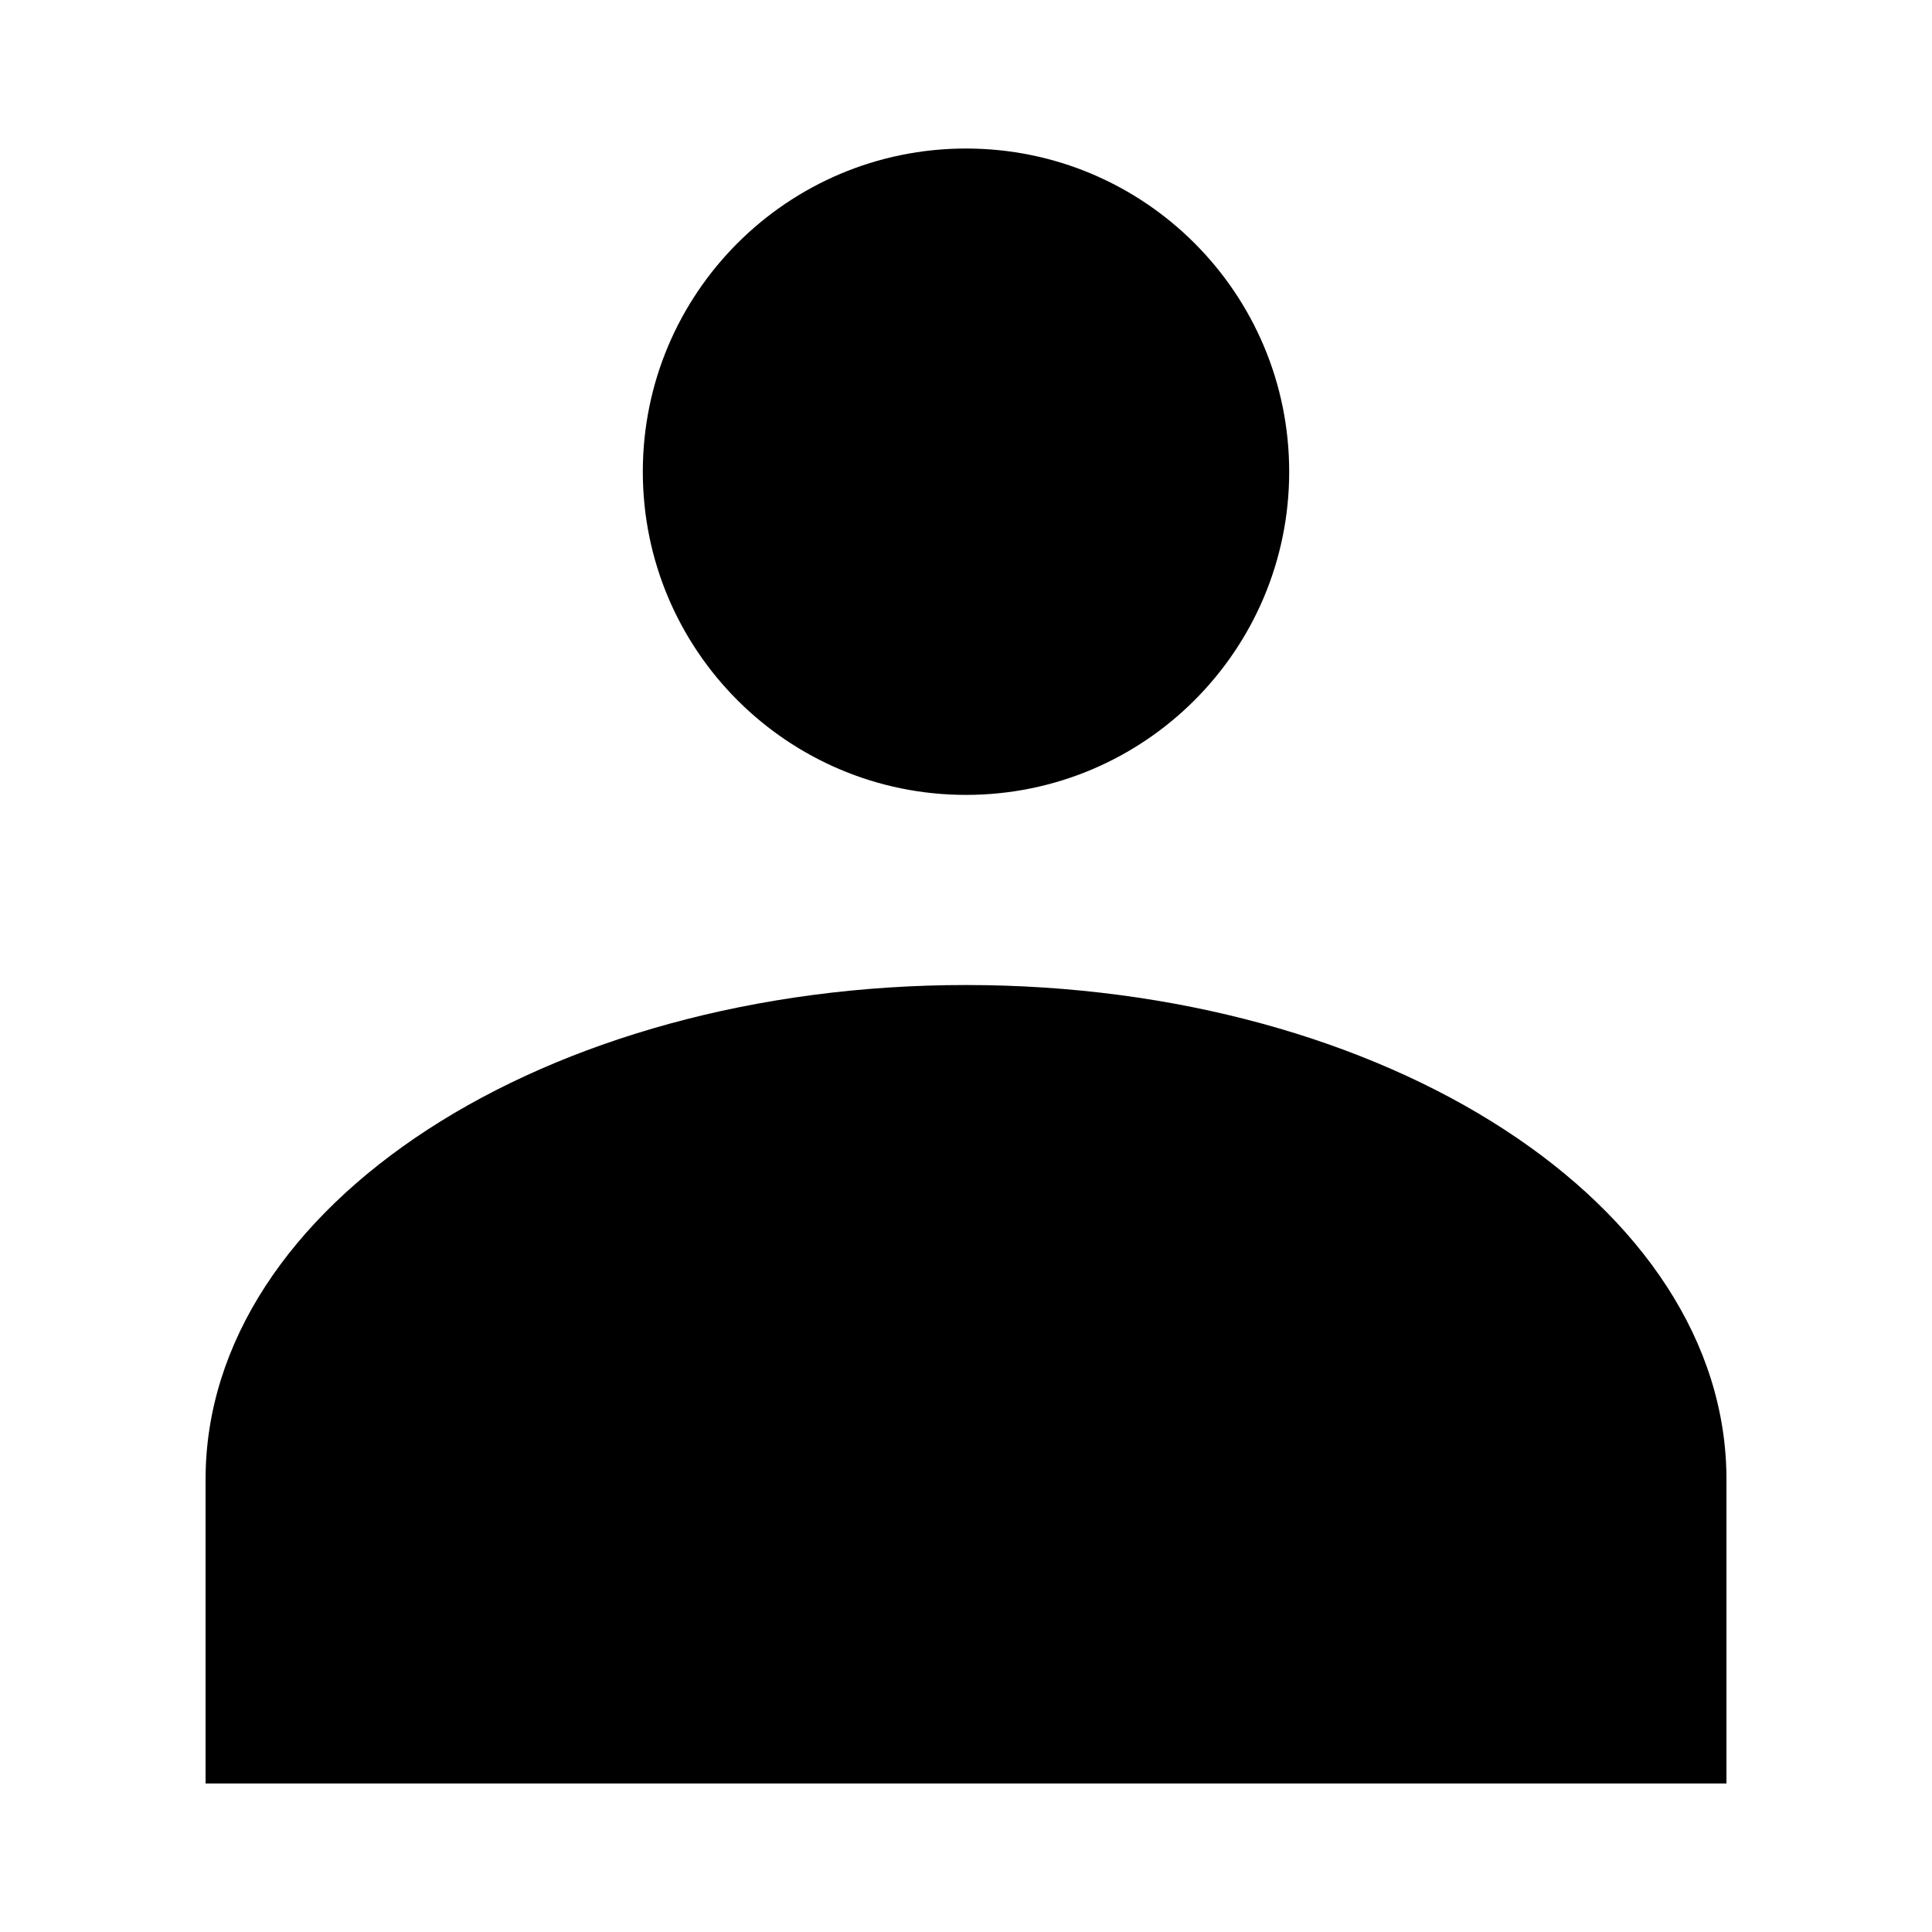 <?xml version="1.0" encoding="UTF-8"?>
<!-- The Best Svg Icon site in the world: iconSvg.co, Visit us! https://iconsvg.co -->
<svg fill="#000000" width="800px" height="800px" version="1.1" viewBox="144 144 512 512" xmlns="http://www.w3.org/2000/svg">
 <path d="m400 183.36c-47.301 0-85.648 38.348-85.648 85.648s38.344 85.648 85.648 85.648c47.301 0 85.648-38.348 85.648-85.648s-38.344-85.648-85.648-85.648zm0 221.68c-111.64 0-201.52 58.422-201.52 130.99v80.609h403.05v-80.609c0-72.57-89.879-130.99-201.52-130.99z"/>
</svg>